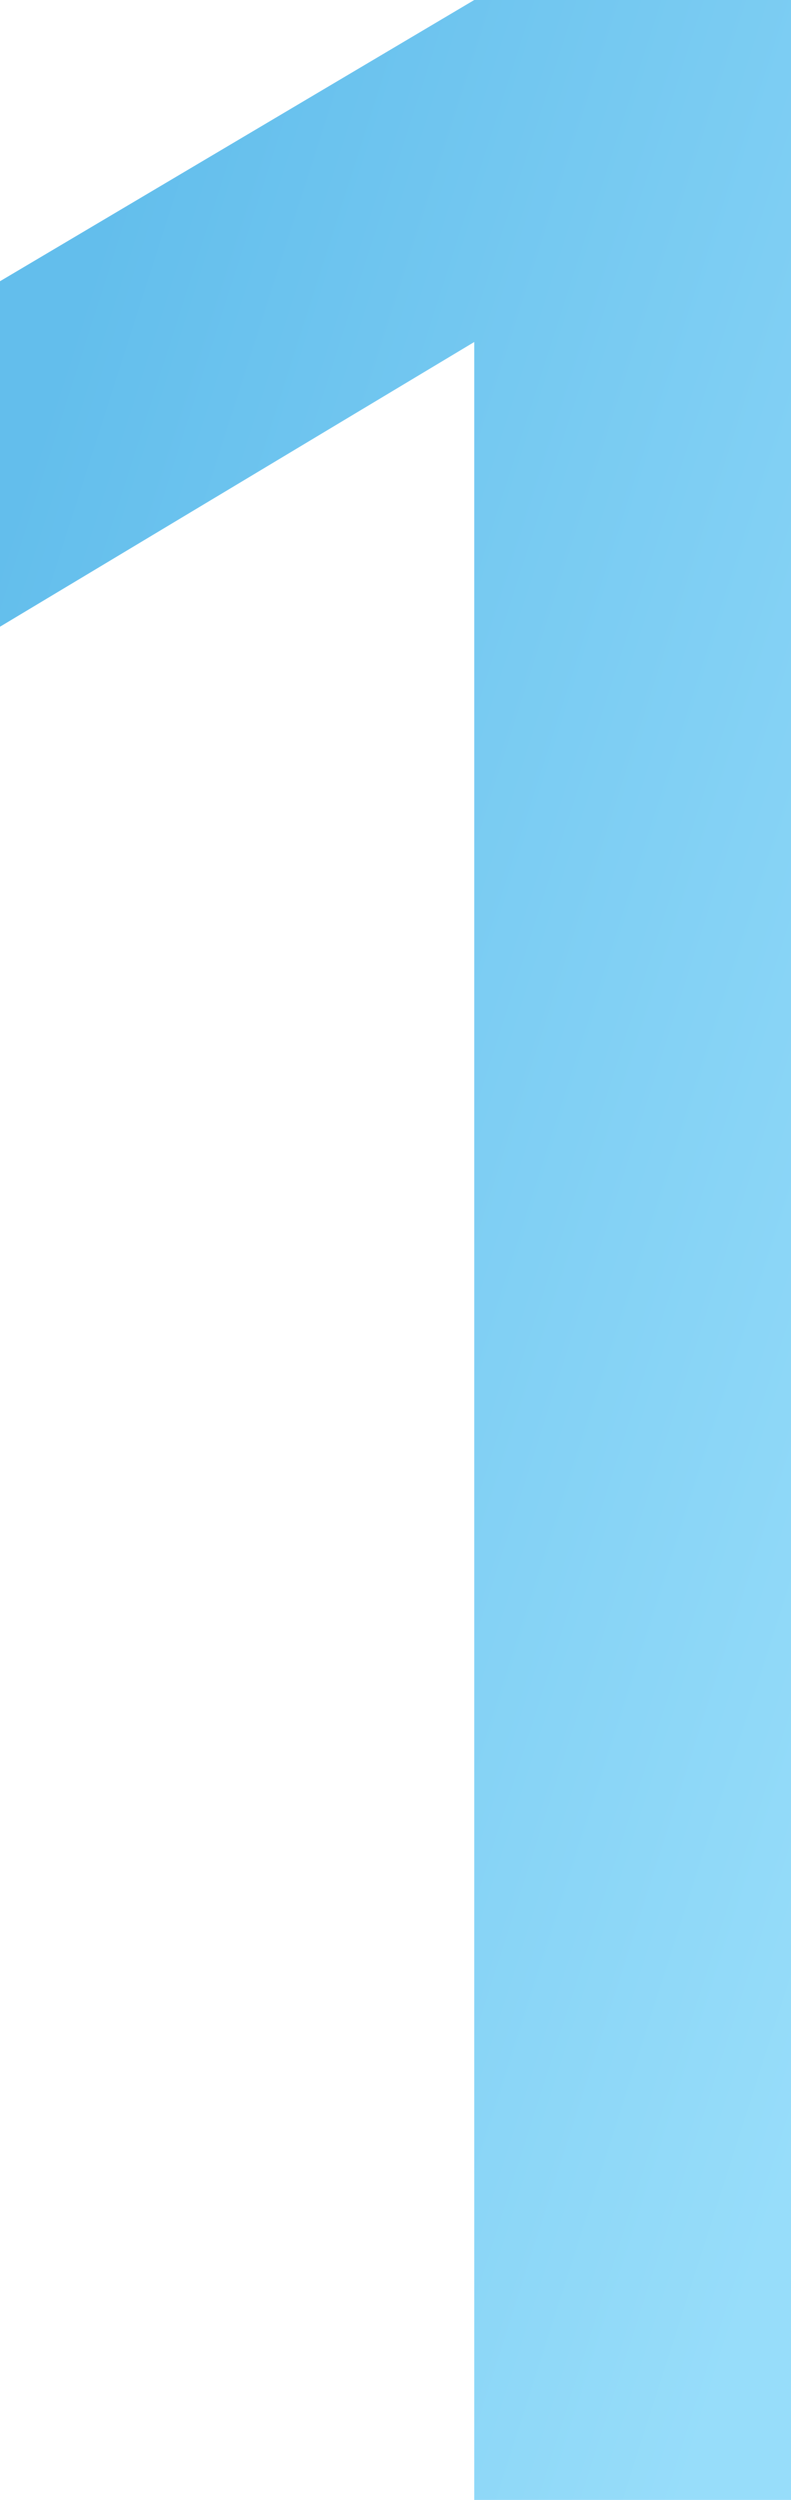 <svg width="57" height="180" viewBox="0 0 57 180" fill="none" xmlns="http://www.w3.org/2000/svg">
<path d="M34.175 180V24.625L0 45.125V20.25L34.175 0H57V180H34.175Z" fill="url(#paint0_linear_396_8382)"/>
<defs>
<linearGradient id="paint0_linear_396_8382" x1="5.392" y1="22.378" x2="91.16" y2="49.897" gradientUnits="userSpaceOnUse">
<stop stop-color="#63BEEC"/>
<stop offset="1" stop-color="#97DDFA"/>
</linearGradient>
</defs>
</svg>
